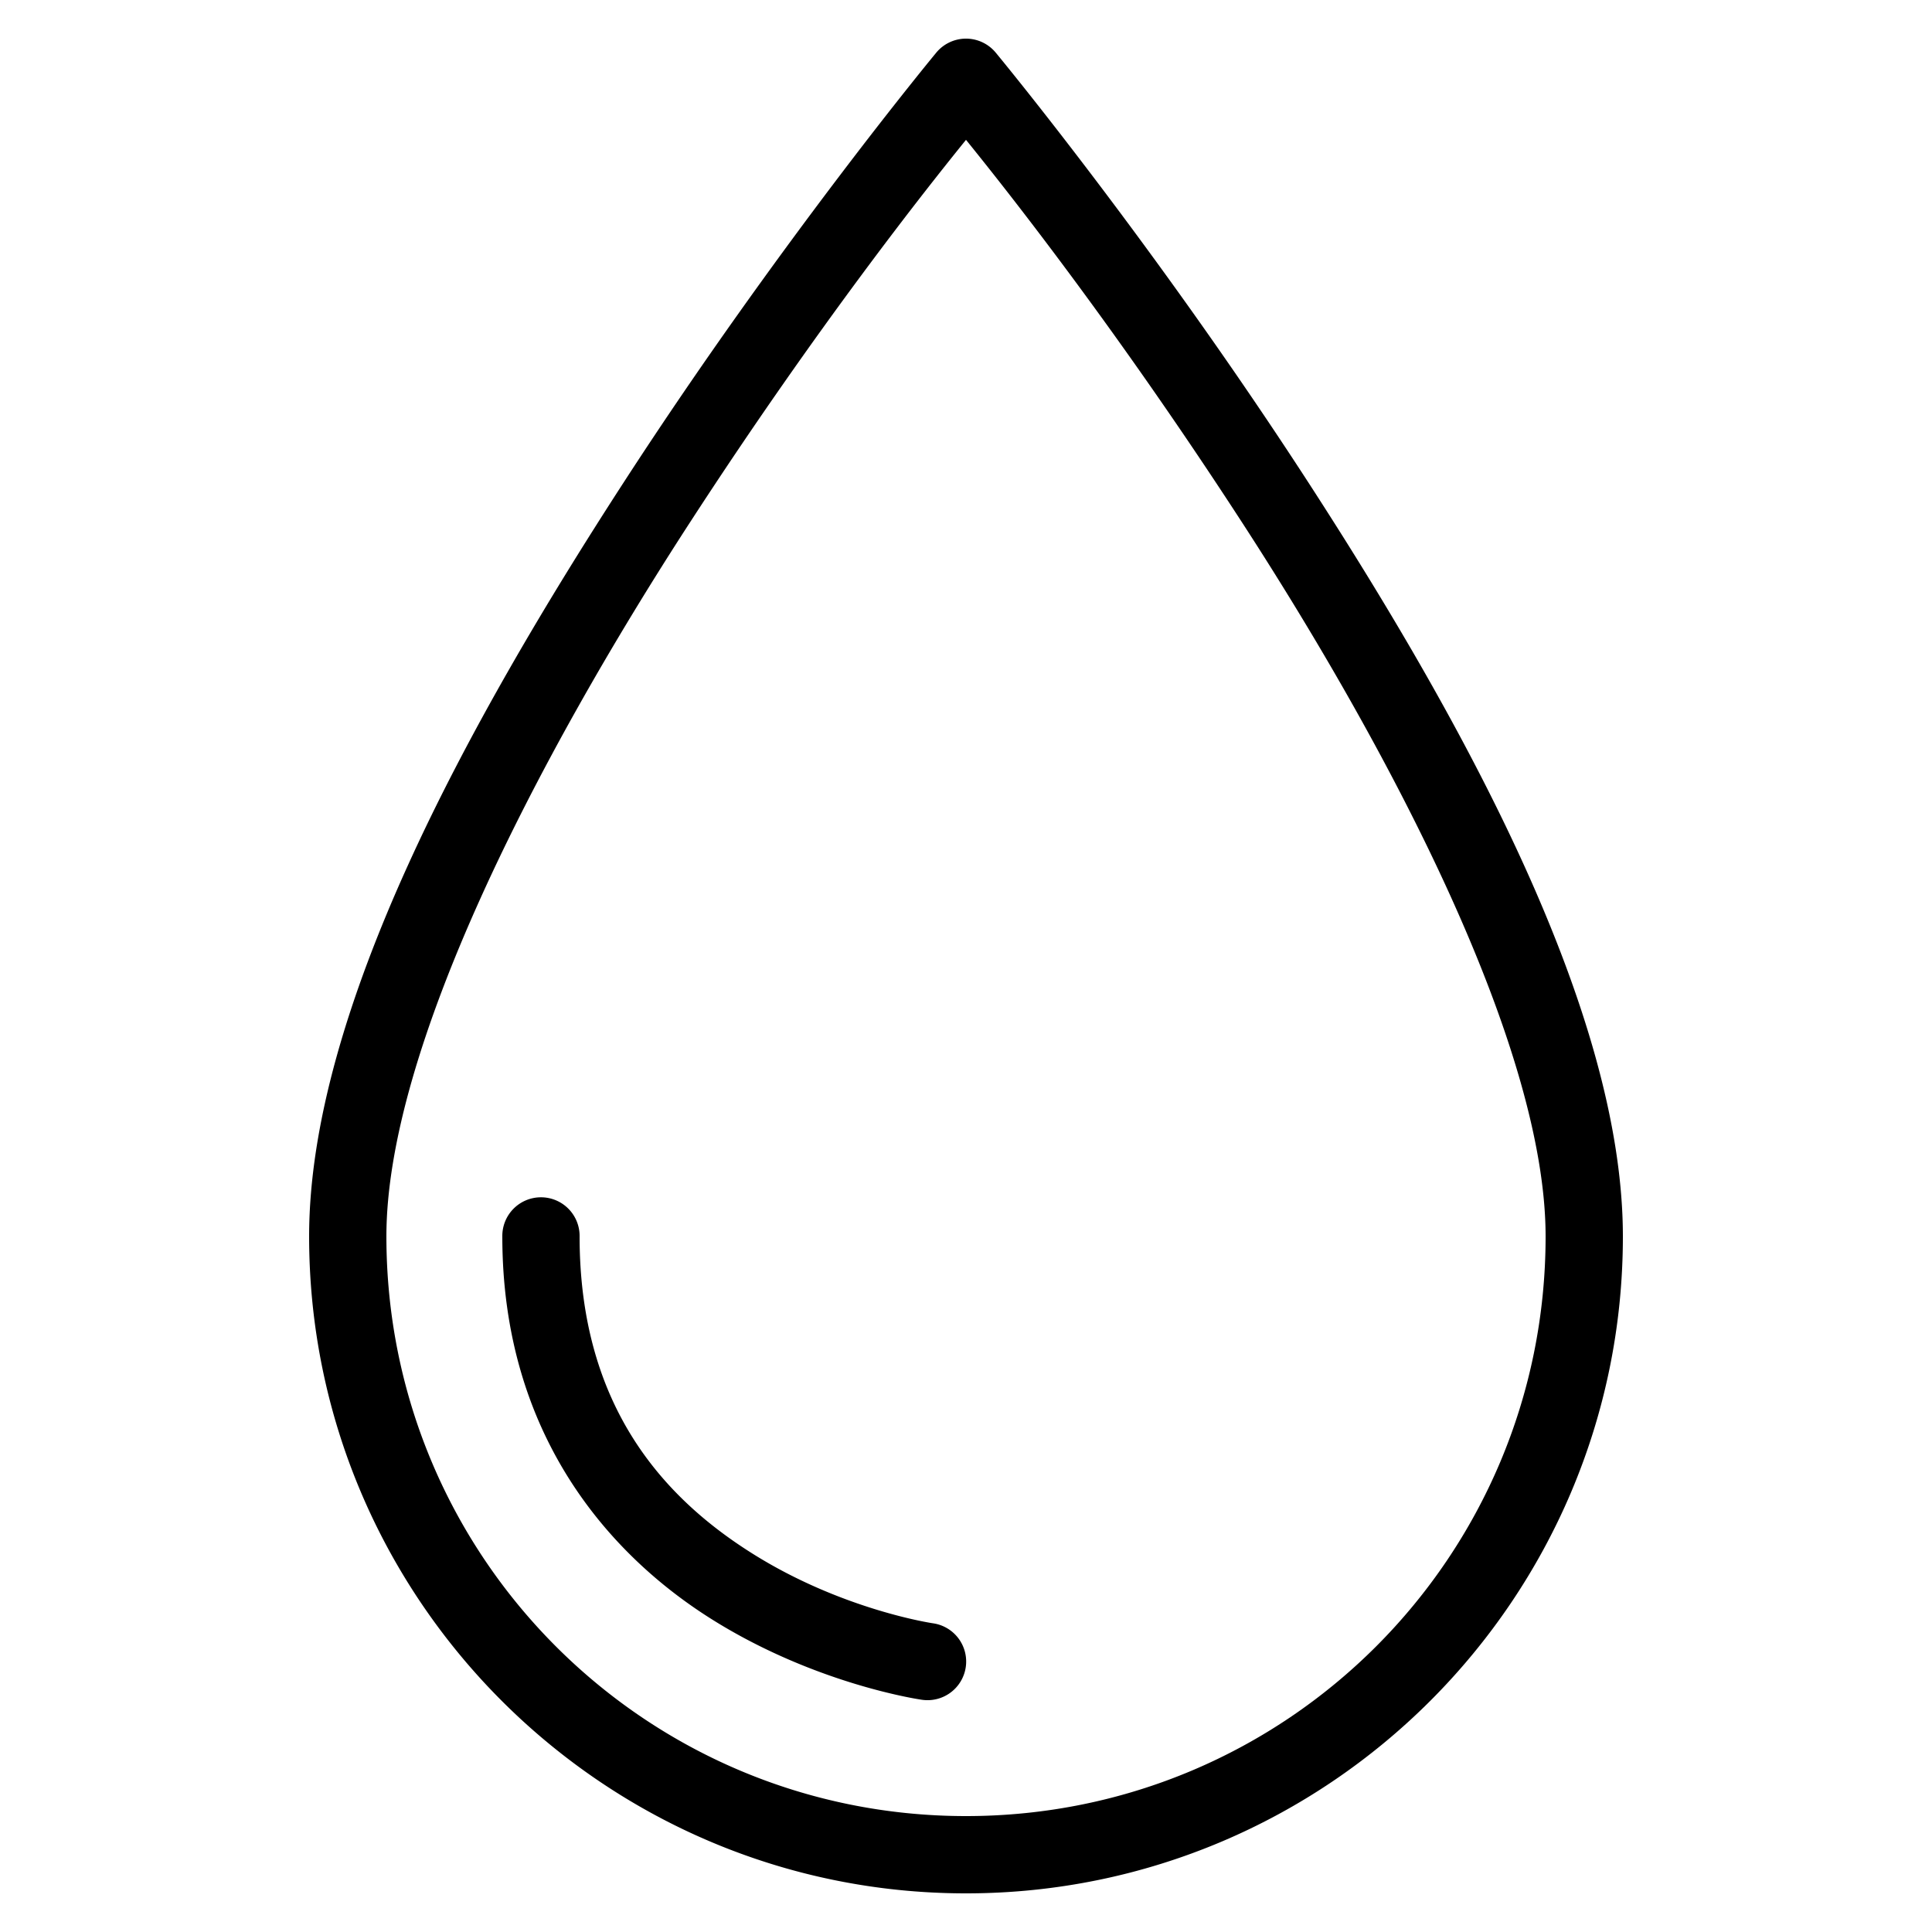 <svg height="100px" width="100px" viewBox="0 0 50 50" xmlns="http://www.w3.org/2000/svg"><path d="M 24.979 1 A 1 1 0 0 0 24.23 1.363 C 24.23 1.363 20.196 6.233 16.16 12.455 C 12.124 18.677 8 26.165 8 31.998 C 8 41.376 15.622 49 25 49 C 34.378 49 42 41.377 42 32 C 42 26.167 37.876 18.677 33.84 12.455 C 29.804 6.233 25.77 1.363 25.77 1.363 A 1 1 0 0 0 24.979 1 z M 25 3.619 C 25.96 4.806 28.812 8.383 32.16 13.545 C 36.124 19.656 40 27.166 40 32 C 40 40.297 33.298 47 25 47 C 16.702 47 10 40.296 10 31.998 C 10 27.165 13.876 19.656 17.84 13.545 C 21.188 8.383 24.04 4.806 25 3.619 z M 13.984 30.986 A 1 1 0 0 0 13 32 C 13 37.135 15.777 40.265 18.473 41.939 C 21.168 43.614 23.859 43.99 23.859 43.99 A 1 1 0 1 0 24.141 42.01 C 24.141 42.01 21.832 41.672 19.527 40.24 C 17.223 38.808 15 36.438 15 32 A 1 1 0 0 0 13.984 30.986 z"></path></svg>